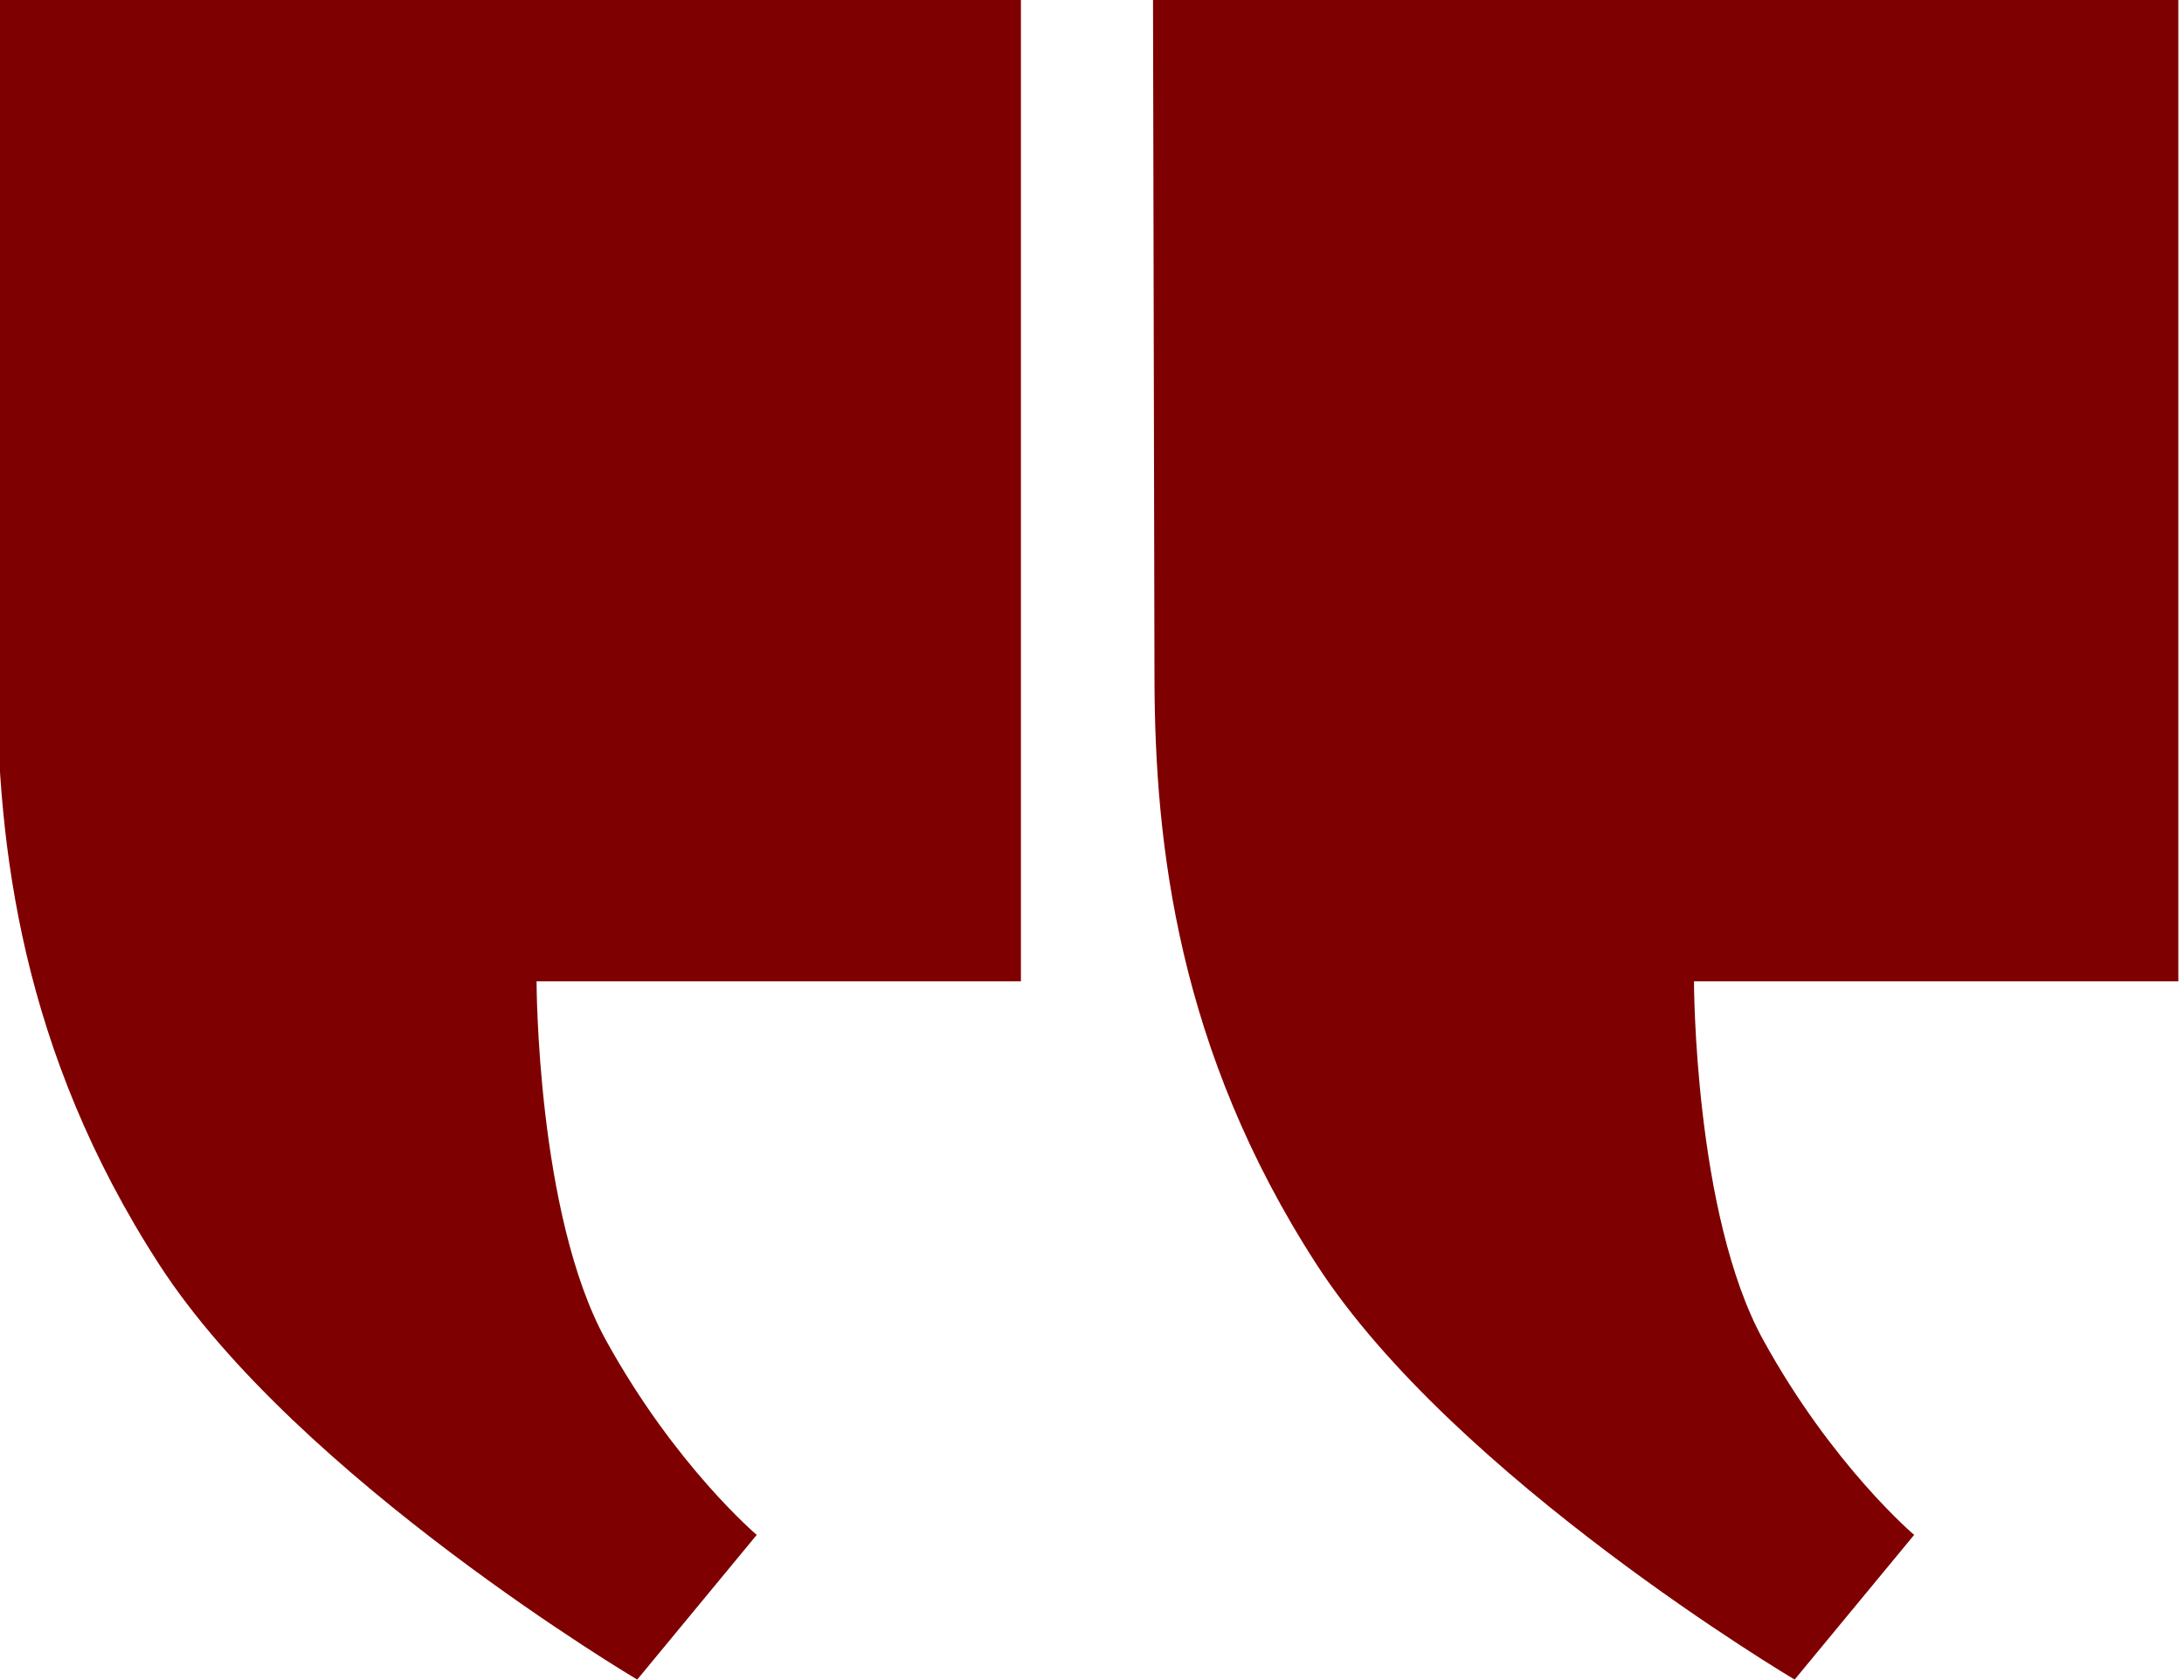 <?xml version="1.0"?><svg width="496" height="381.429" xmlns="http://www.w3.org/2000/svg" xmlns:xlink="http://www.w3.org/1999/xlink">
 <title>quotemark</title>
 <defs>
  <linearGradient id="linearGradient3606">
   <stop stop-color="#a5c59e" id="stop3608" offset="0"/>
   <stop stop-color="#769a71" offset="0.357" id="stop3616"/>
   <stop stop-color="#737c70" offset="0.93" id="stop3614"/>
   <stop stop-color="#151a37" id="stop3610" offset="1"/>
  </linearGradient>
  <linearGradient gradientUnits="userSpaceOnUse" y2="11.873" x2="-1331.238" y1="-464.87" x1="-1331.238" id="linearGradient3612" xlink:href="#linearGradient3606"/>
  <linearGradient gradientTransform="translate(262.857,0)" y2="11.873" x2="-1331.238" y1="-464.87" x1="-1331.238" gradientUnits="userSpaceOnUse" id="linearGradient3644" xlink:href="#linearGradient3606"/>
  <linearGradient y2="1.161" x2="0.408" y1="-0.089" x1="0.408" id="linearGradient3650" xlink:href="#linearGradient3606"/>
  <linearGradient y2="1.161" x2="0.408" y1="-0.089" x1="0.408" id="linearGradient3652" xlink:href="#linearGradient3606"/>
  <linearGradient y2="1.161" x2="0.592" y1="-0.089" x1="0.592" id="linearGradient3620" xlink:href="#linearGradient3606"/>
  <linearGradient y2="1.161" x2="0.592" y1="-0.089" x1="0.592" id="linearGradient3623" xlink:href="#linearGradient3606"/>
 </defs>
 <g>
  <title>Layer 1</title>
  <g externalResourcesRequired="false" id="layer1">
   <path fill="#7f0000" id="path3598" d="m-1,0l232.857,0l0,222.857l-110,0c0,0 0,52.857 15.714,81.429c15.715,28.571 34.286,44.285 34.286,44.285l-27.143,32.858c0,0 -77.143,-45.715 -108.571,-94.286c-31.429,-48.572 -36.73,-95.184 -36.811,-132.989l-0.332,-154.154l0,-0z"/>
   <path fill="#7f0000" d="m261.857,0l232.857,0l0,222.857l-110,0c0,0 0,52.857 15.714,81.429c15.715,28.571 34.286,44.285 34.286,44.285l-27.143,32.858c0,0 -77.143,-45.715 -108.571,-94.286c-31.429,-48.572 -36.73,-95.184 -36.811,-132.989l-0.332,-154.154l0,-0z" id="path3642"/>
  </g>
 </g>
</svg>